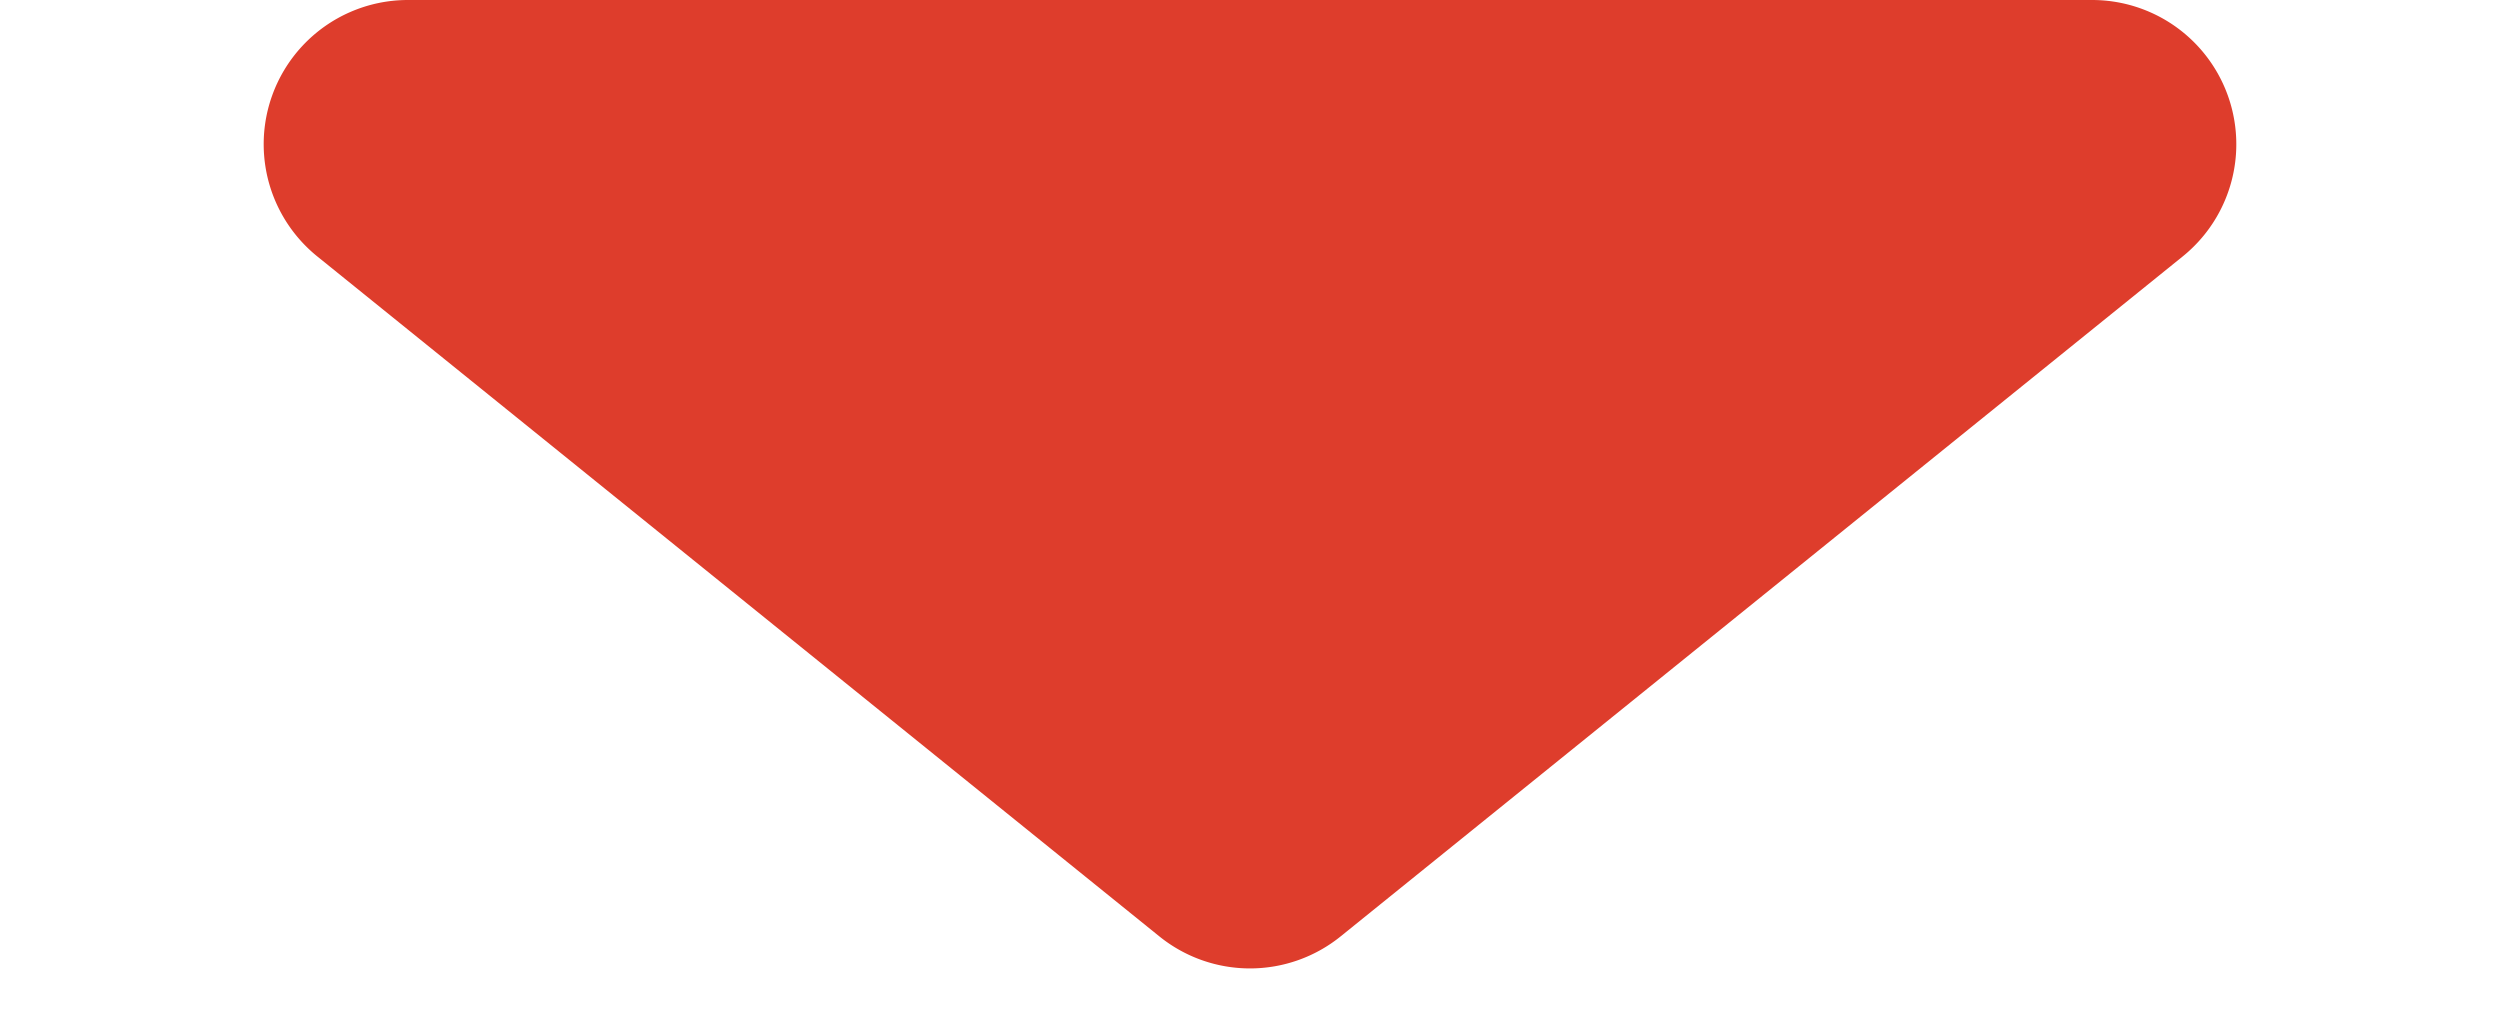 <svg xmlns="http://www.w3.org/2000/svg" width="52" height="21" viewBox="0 0 52 21">
  <path id="多角形_1" data-name="多角形 1" d="M24.115,1.523a3,3,0,0,1,3.77,0L45.4,15.666A3,3,0,0,1,43.511,21H8.489A3,3,0,0,1,6.6,15.666Z" transform="translate(52 21) rotate(180)" fill="#de3d2c"/>
</svg>
